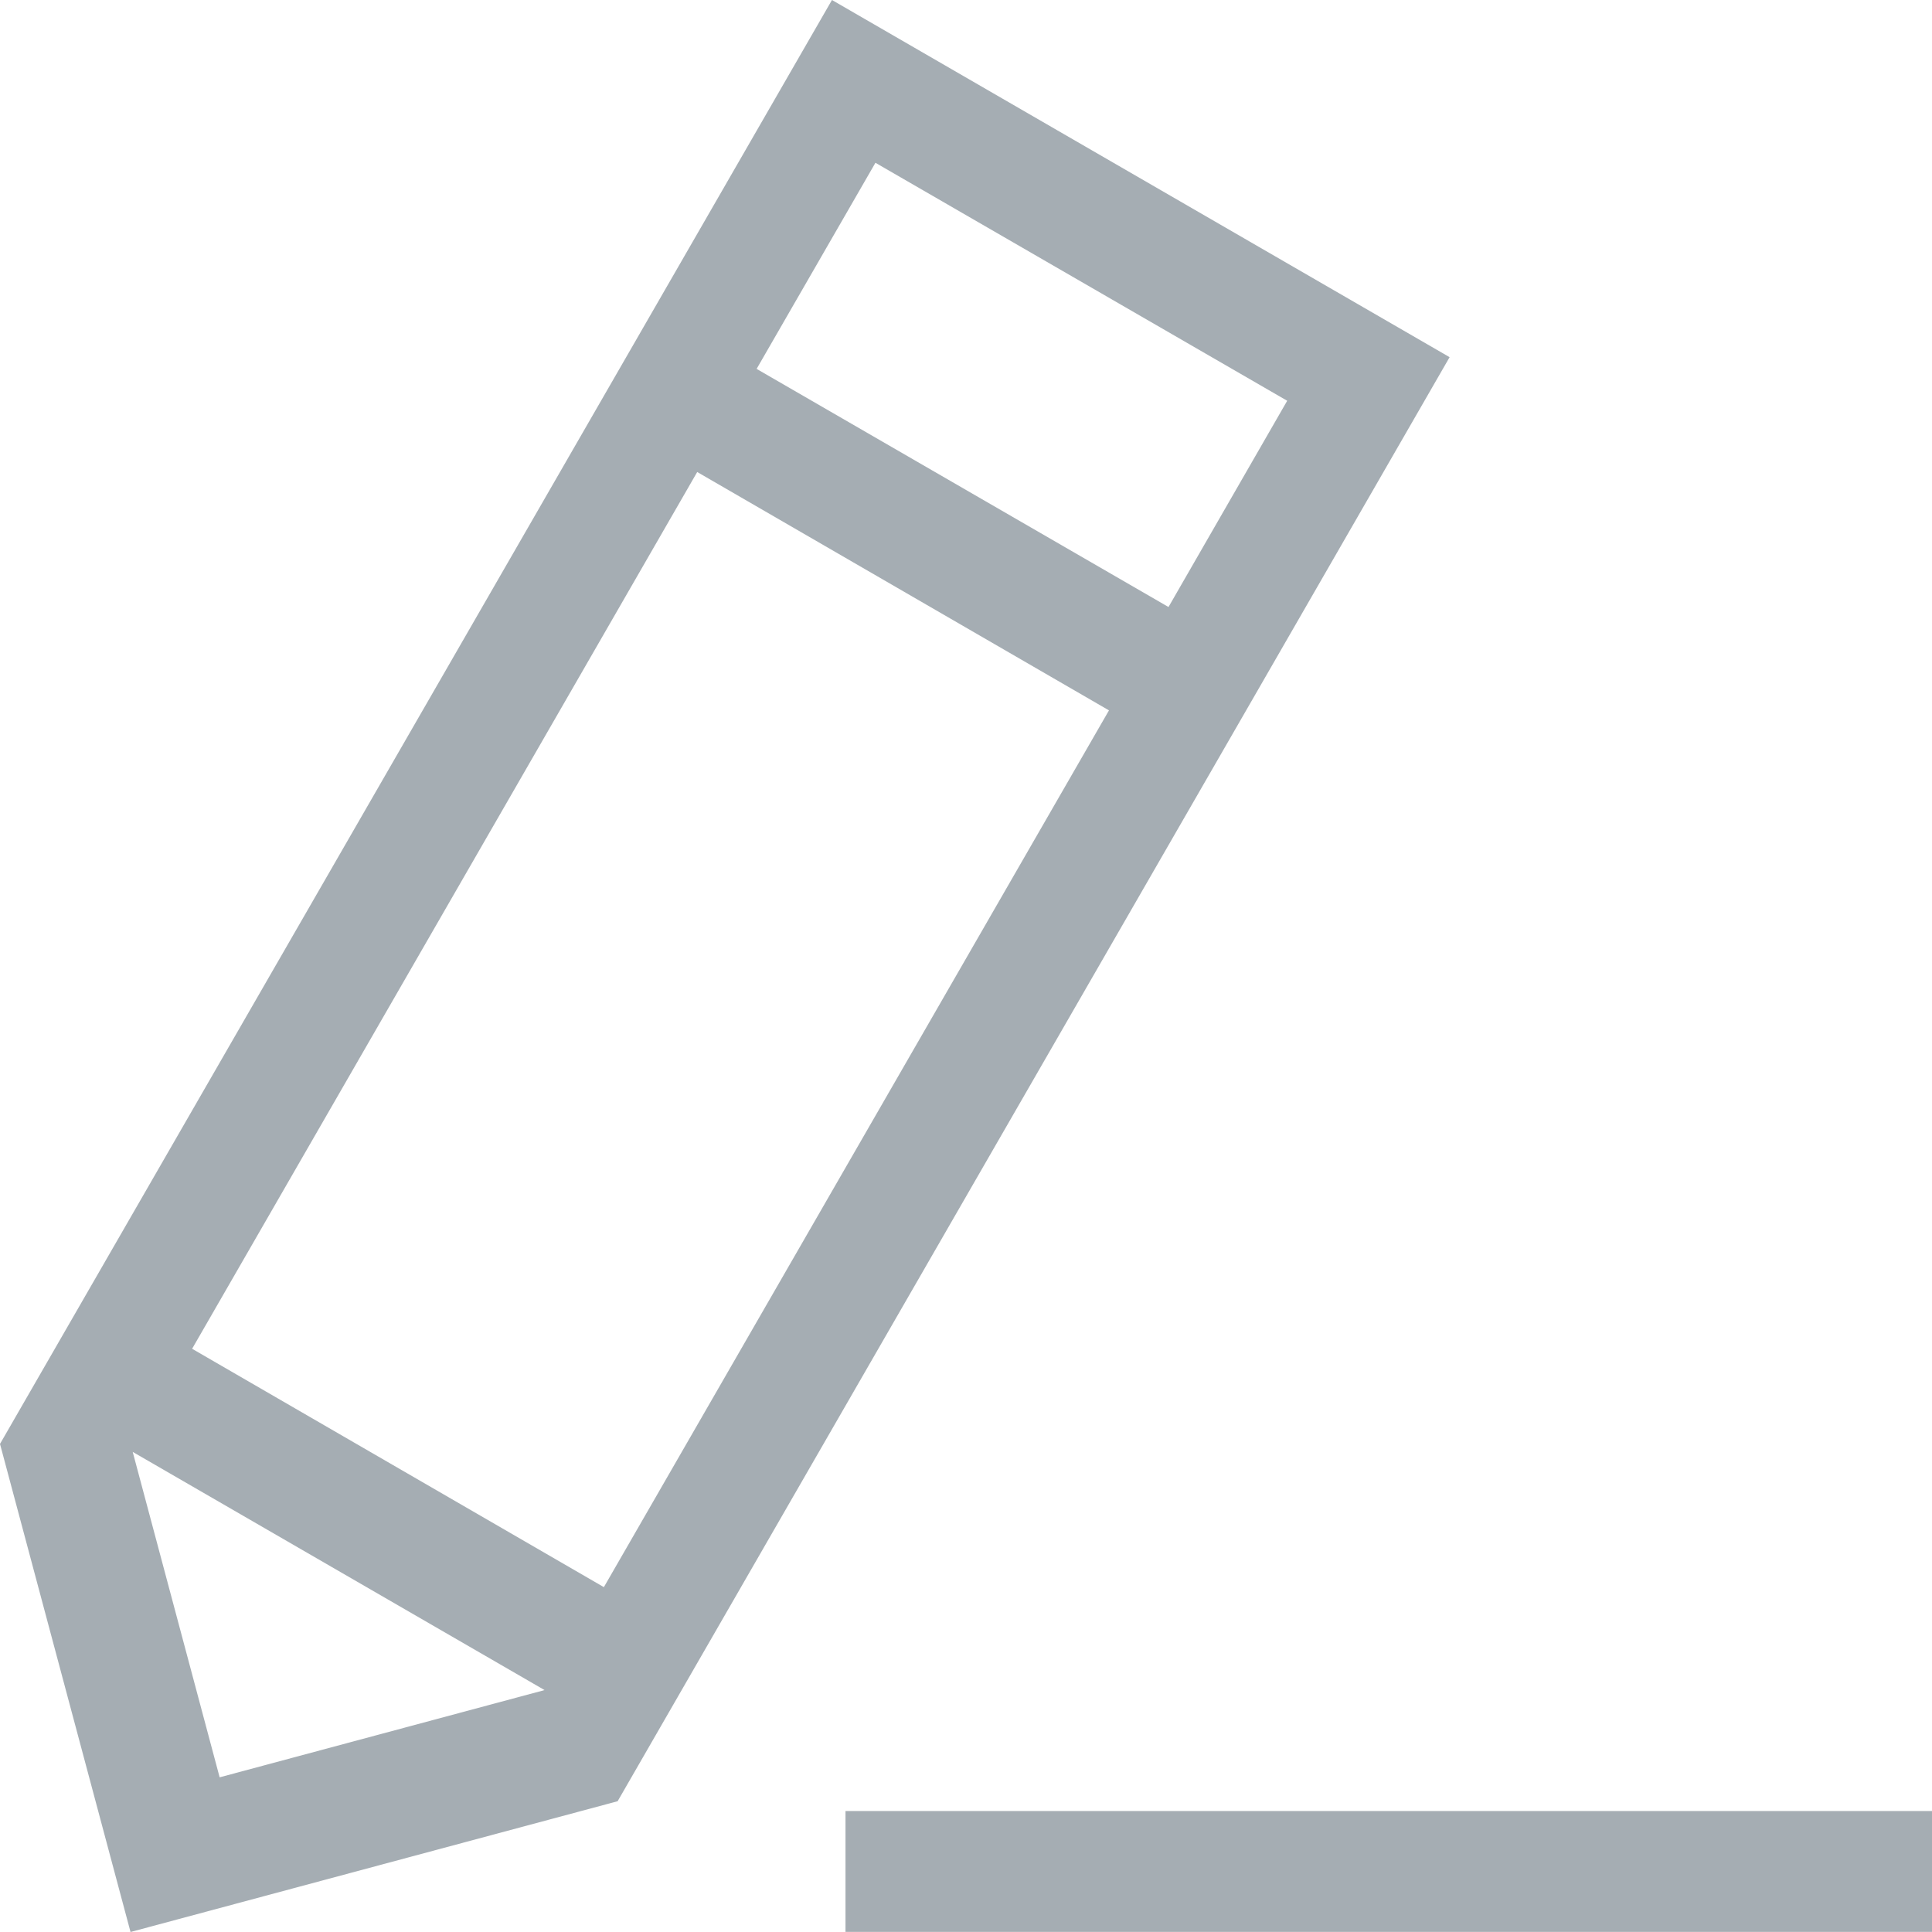 <?xml version="1.0" encoding="UTF-8"?>
<svg width="16px" height="16px" viewBox="0 0 16 16" version="1.1" xmlns="http://www.w3.org/2000/svg" xmlns:xlink="http://www.w3.org/1999/xlink">
    <title>Custom Questions</title>
    <g id="Page-1" stroke="none" stroke-width="1" fill="none" fill-rule="evenodd">
        <path d="M6.266,3.055 L7.25,1.348 L10.66,3.319 L9.677,5.027 L6.266,3.055 Z M5.001,13.144 L1.591,11.17 L5.774,3.909 L9.184,5.883 L5.001,13.144 Z M4.508,13.997 L1.819,14.719 L1.099,12.024 L4.509,13.996 L4.508,13.997 Z M10.368,5.8 L12.005,2.958 L6.89,0 L0,11.958 L1.081,16 L5.115,14.917 L10.368,5.8 Z M7.002,15.999 L16,15.999 L16,14.998 L7.002,14.998 L7.002,15.999 Z" id="Custom-Questions" fill="#A5ADB3"></path>
    </g>
</svg>